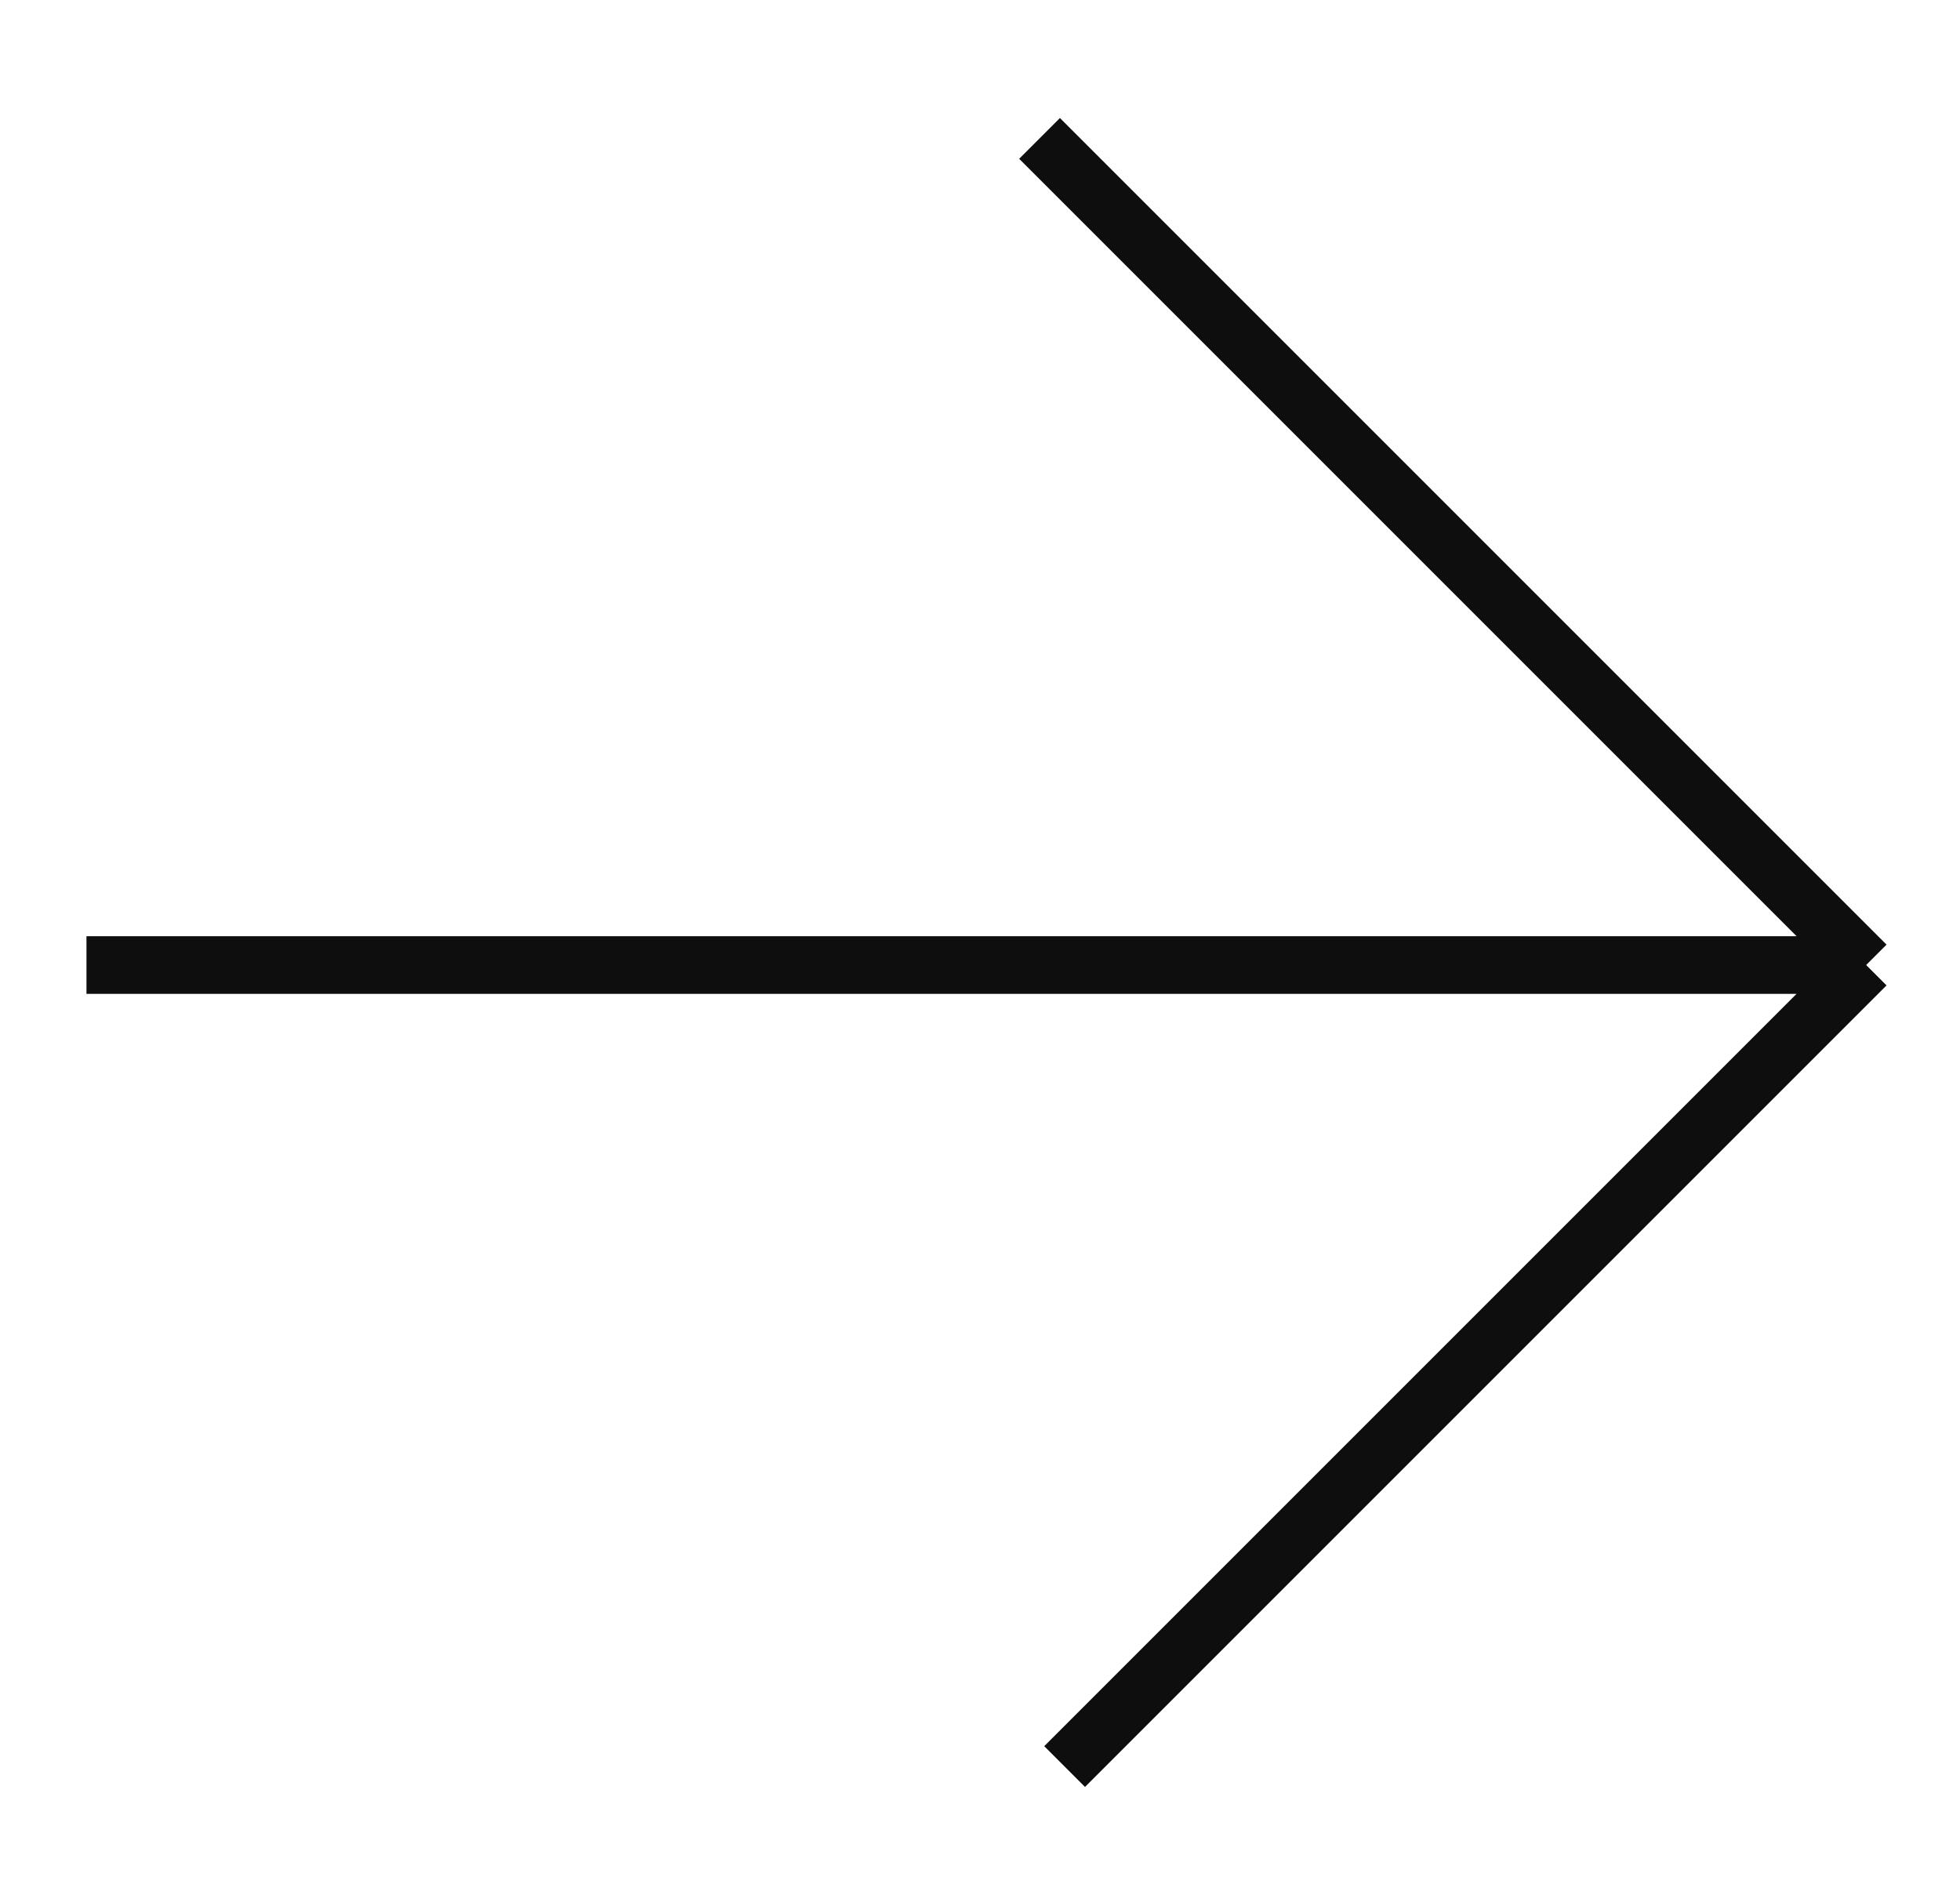 <svg width="34" height="33" viewBox="0 0 34 33" fill="none" xmlns="http://www.w3.org/2000/svg">
<path d="M18.033 2.401L32.372 16.74M32.372 16.74L18.468 30.644M32.372 16.74H1.5" stroke="#0E0E0E"/>
</svg>
